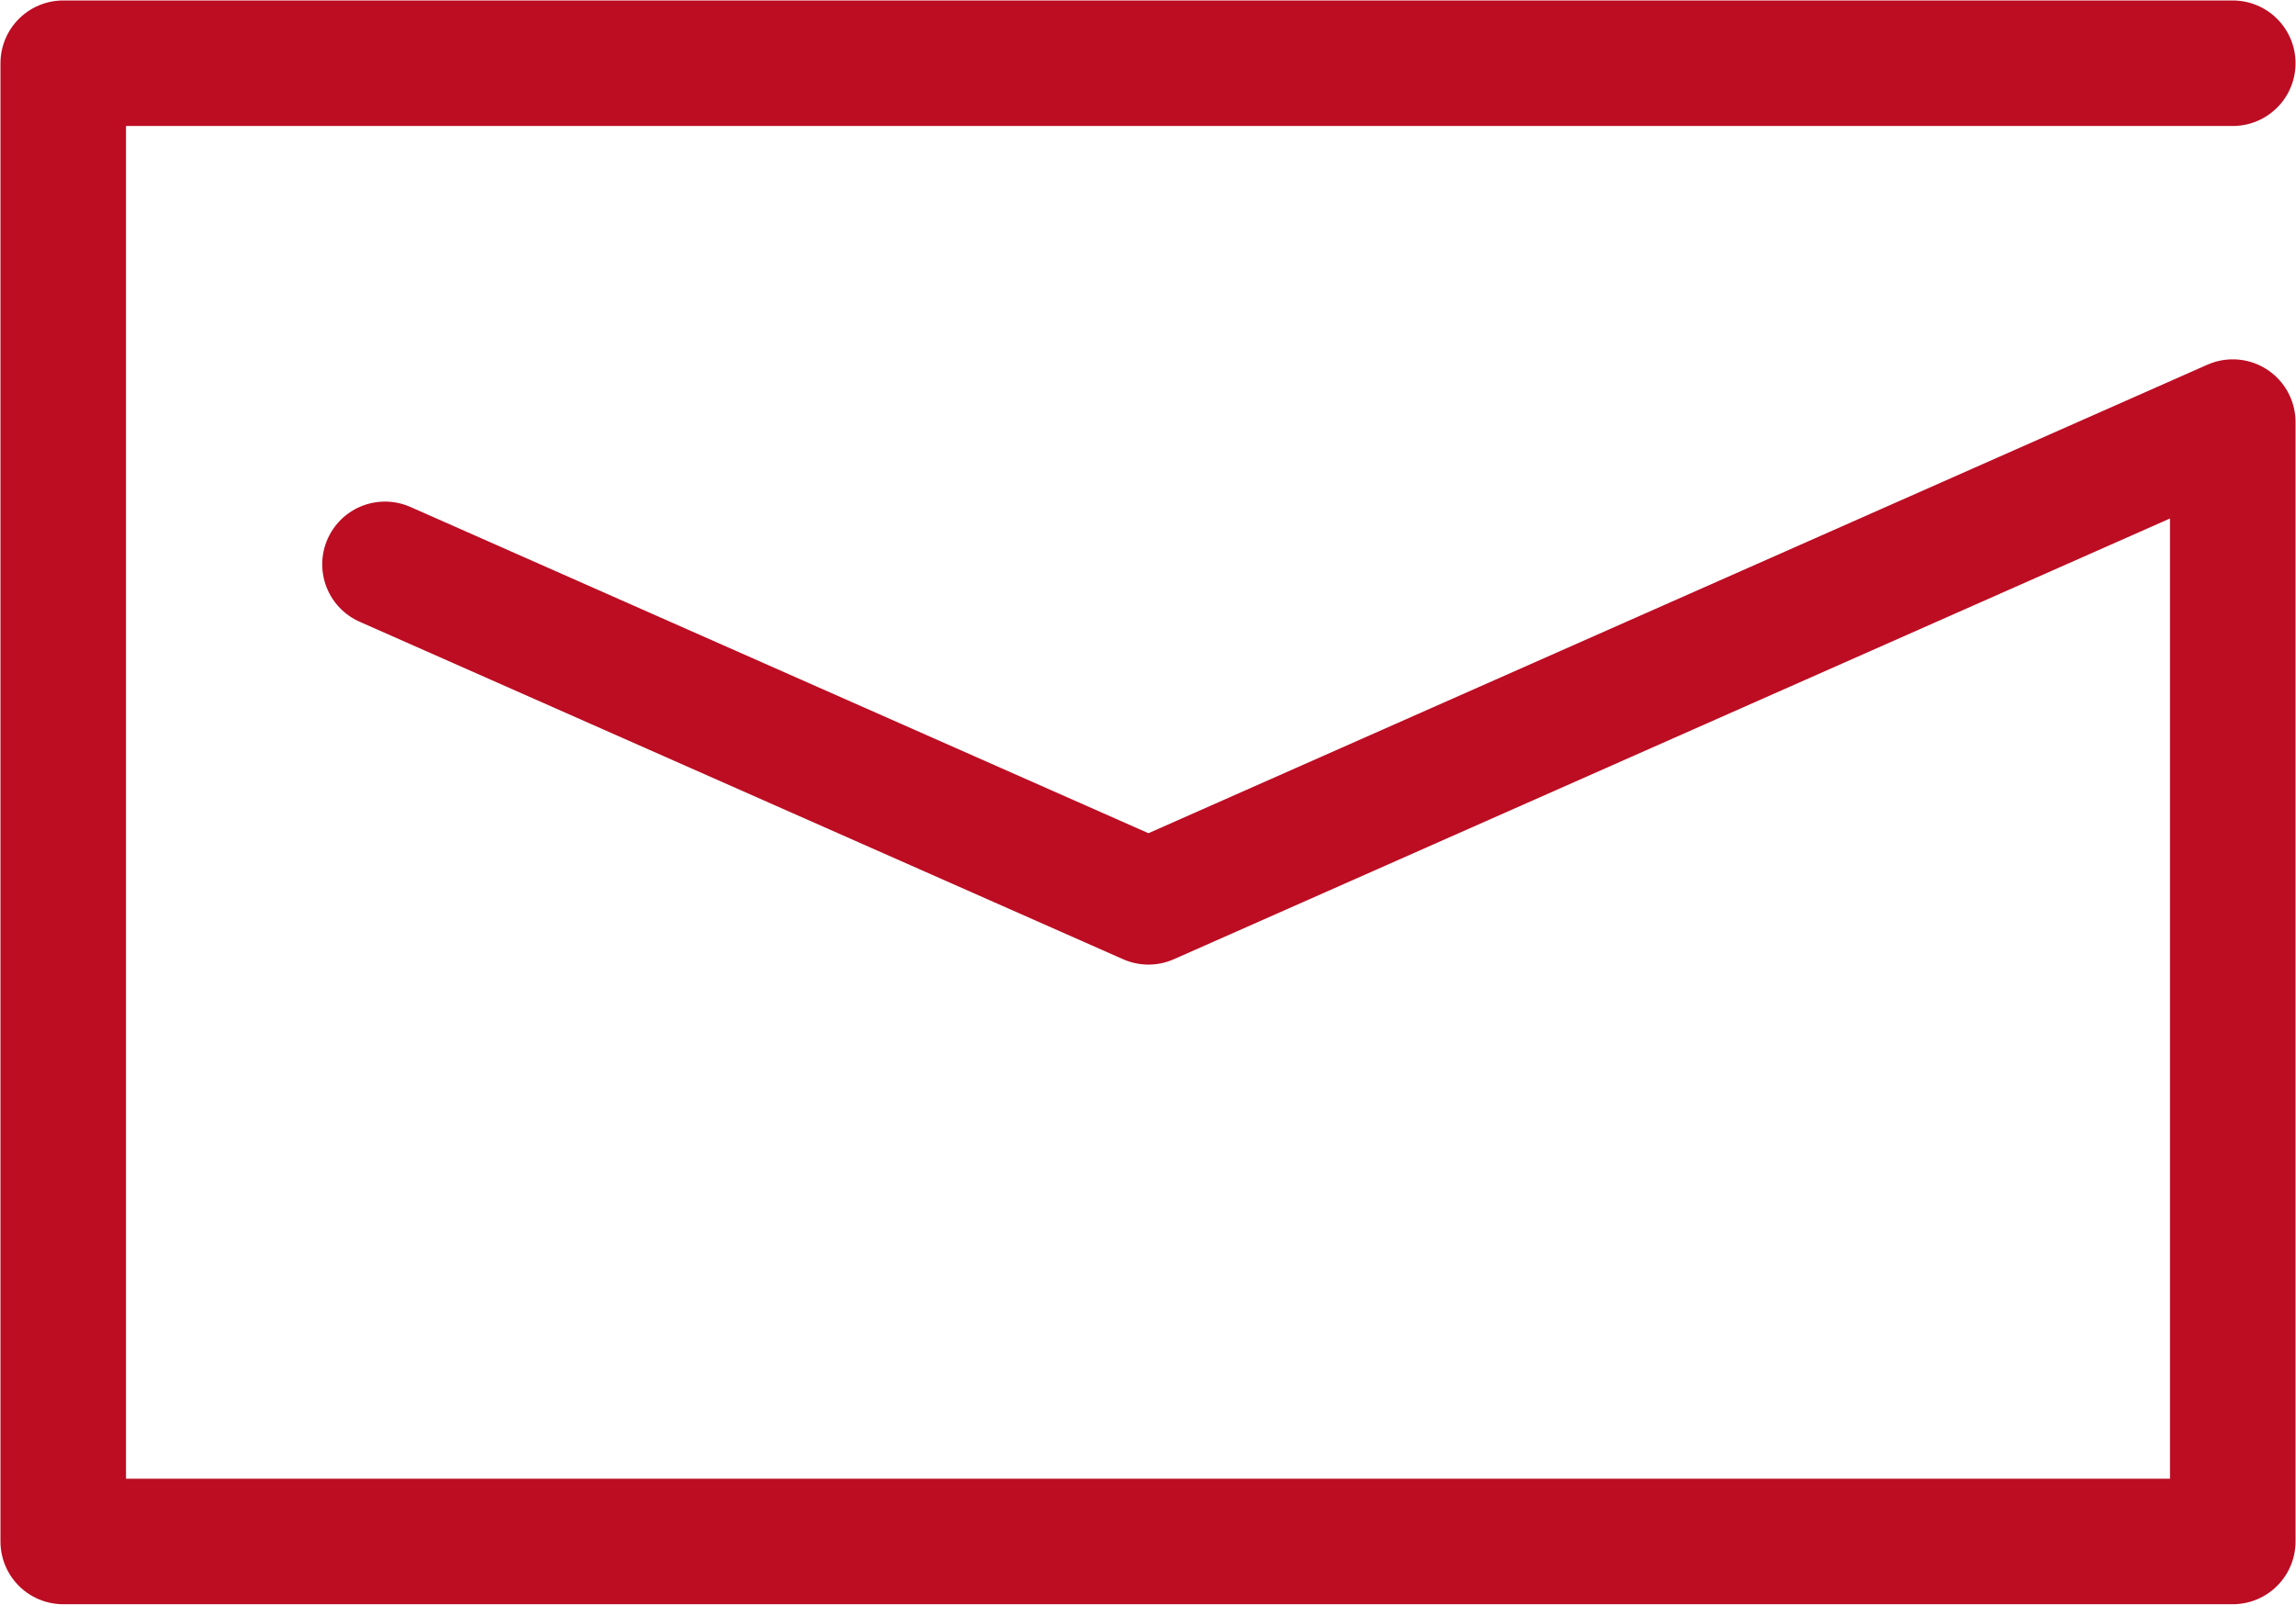 <?xml version="1.0" encoding="UTF-8"?>
<svg id="_レイヤー_2" data-name="レイヤー 2" xmlns="http://www.w3.org/2000/svg" viewBox="0 0 24.69 17.26">
  <defs>
    <style>
      .cls-1 {
        fill: none;
        stroke: #bc0d23;
        stroke-linecap: round;
        stroke-linejoin: round;
        stroke-width: 1.35px;
      }
    </style>
  </defs>
  <g id="_トップ" data-name="トップ">
    <polyline class="cls-1" points="4.14 6.07 12.35 9.7 24.01 4.54 24.01 16.58 .68 16.58 .68 .68 24.01 .68"/>
  </g>
</svg>